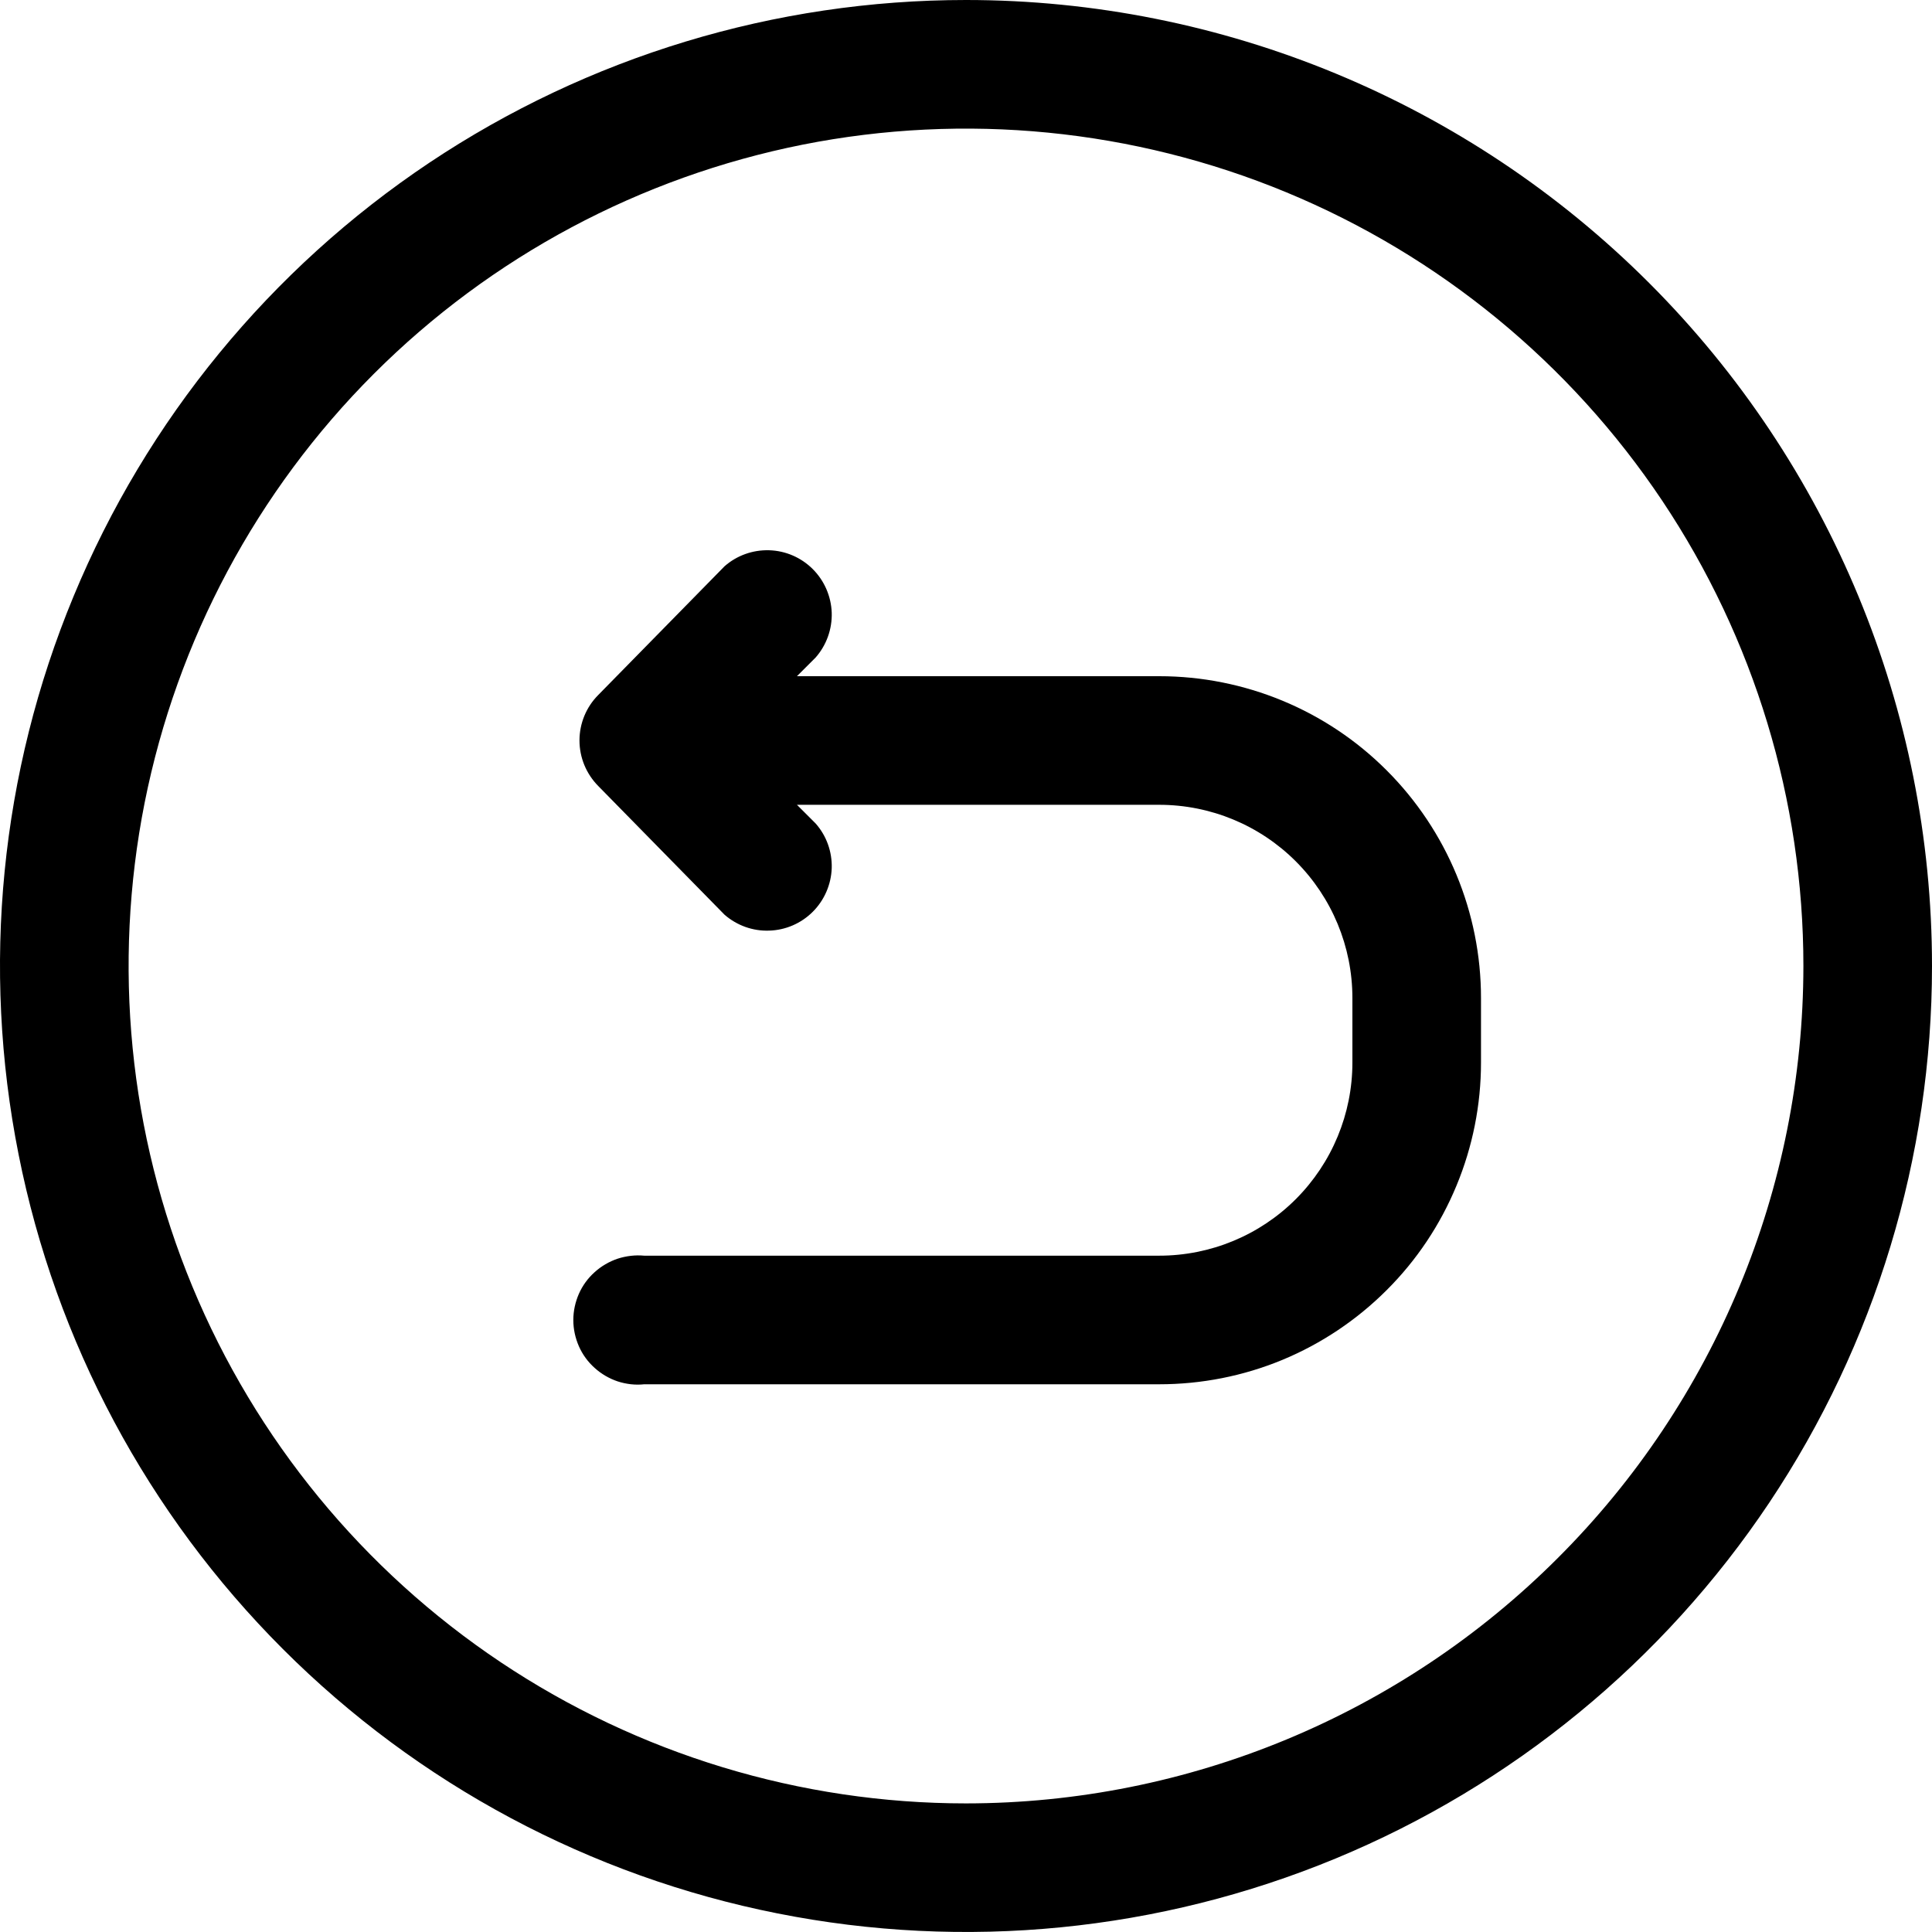 <svg width="16" height="16" viewBox="0 0 16 16" fill="none" xmlns="http://www.w3.org/2000/svg">
<g clip-path="url(#clip0_610_2733)">
<path d="M8 0C6.418 0 4.871 0.469 3.555 1.348C2.24 2.227 1.214 3.477 0.609 4.939C0.003 6.4 -0.155 8.009 0.154 9.561C0.462 11.113 1.224 12.538 2.343 13.657C3.462 14.776 4.887 15.538 6.439 15.846C7.991 16.155 9.6 15.996 11.062 15.391C12.523 14.786 13.773 13.76 14.652 12.445C15.531 11.129 16 9.582 16 8C16 5.878 15.157 3.843 13.657 2.343C12.157 0.843 10.122 0 8 0V0ZM8 14.935C6.628 14.935 5.288 14.528 4.147 13.766C3.007 13.004 2.118 11.921 1.593 10.654C1.068 9.387 0.931 7.992 1.198 6.647C1.466 5.302 2.126 4.066 3.096 3.096C4.066 2.126 5.302 1.466 6.647 1.198C7.992 0.931 9.387 1.068 10.654 1.593C11.921 2.118 13.004 3.007 13.766 4.147C14.528 5.288 14.935 6.628 14.935 8C14.934 9.839 14.203 11.602 12.902 12.902C11.602 14.203 9.839 14.934 8 14.935Z" fill="black"/>
<path d="M9.6 5.6H6.6L6.755 5.445C6.845 5.342 6.892 5.21 6.888 5.074C6.883 4.938 6.827 4.809 6.731 4.713C6.635 4.617 6.506 4.561 6.37 4.557C6.234 4.553 6.102 4.6 6 4.69L4.955 5.755C4.855 5.855 4.799 5.991 4.799 6.132C4.799 6.274 4.855 6.409 4.955 6.51L6 7.575C6.102 7.664 6.234 7.712 6.37 7.707C6.506 7.703 6.635 7.647 6.731 7.551C6.827 7.455 6.883 7.326 6.888 7.19C6.892 7.054 6.845 6.922 6.755 6.82L6.6 6.665H9.6C10.024 6.665 10.431 6.833 10.731 7.133C11.031 7.433 11.2 7.84 11.2 8.265V8.8C11.2 9.224 11.031 9.631 10.731 9.931C10.431 10.231 10.024 10.399 9.6 10.399H5.335C5.261 10.392 5.186 10.401 5.115 10.424C5.044 10.448 4.979 10.486 4.924 10.536C4.868 10.586 4.824 10.647 4.794 10.715C4.764 10.784 4.748 10.857 4.748 10.932C4.748 11.007 4.764 11.08 4.794 11.149C4.824 11.217 4.868 11.278 4.924 11.328C4.979 11.378 5.044 11.416 5.115 11.44C5.186 11.463 5.261 11.472 5.335 11.464H9.6C9.95 11.464 10.296 11.396 10.62 11.262C10.943 11.128 11.237 10.931 11.484 10.684C11.732 10.437 11.928 10.143 12.062 9.819C12.196 9.496 12.265 9.149 12.265 8.8V8.265C12.265 7.558 11.984 6.88 11.484 6.38C10.985 5.88 10.307 5.6 9.6 5.6Z" fill="black"/>
</g>
<defs>
<clipPath id="clip0_610_2733">
<rect width="16" height="16" fill="white"/>
</clipPath>
</defs>
</svg>
